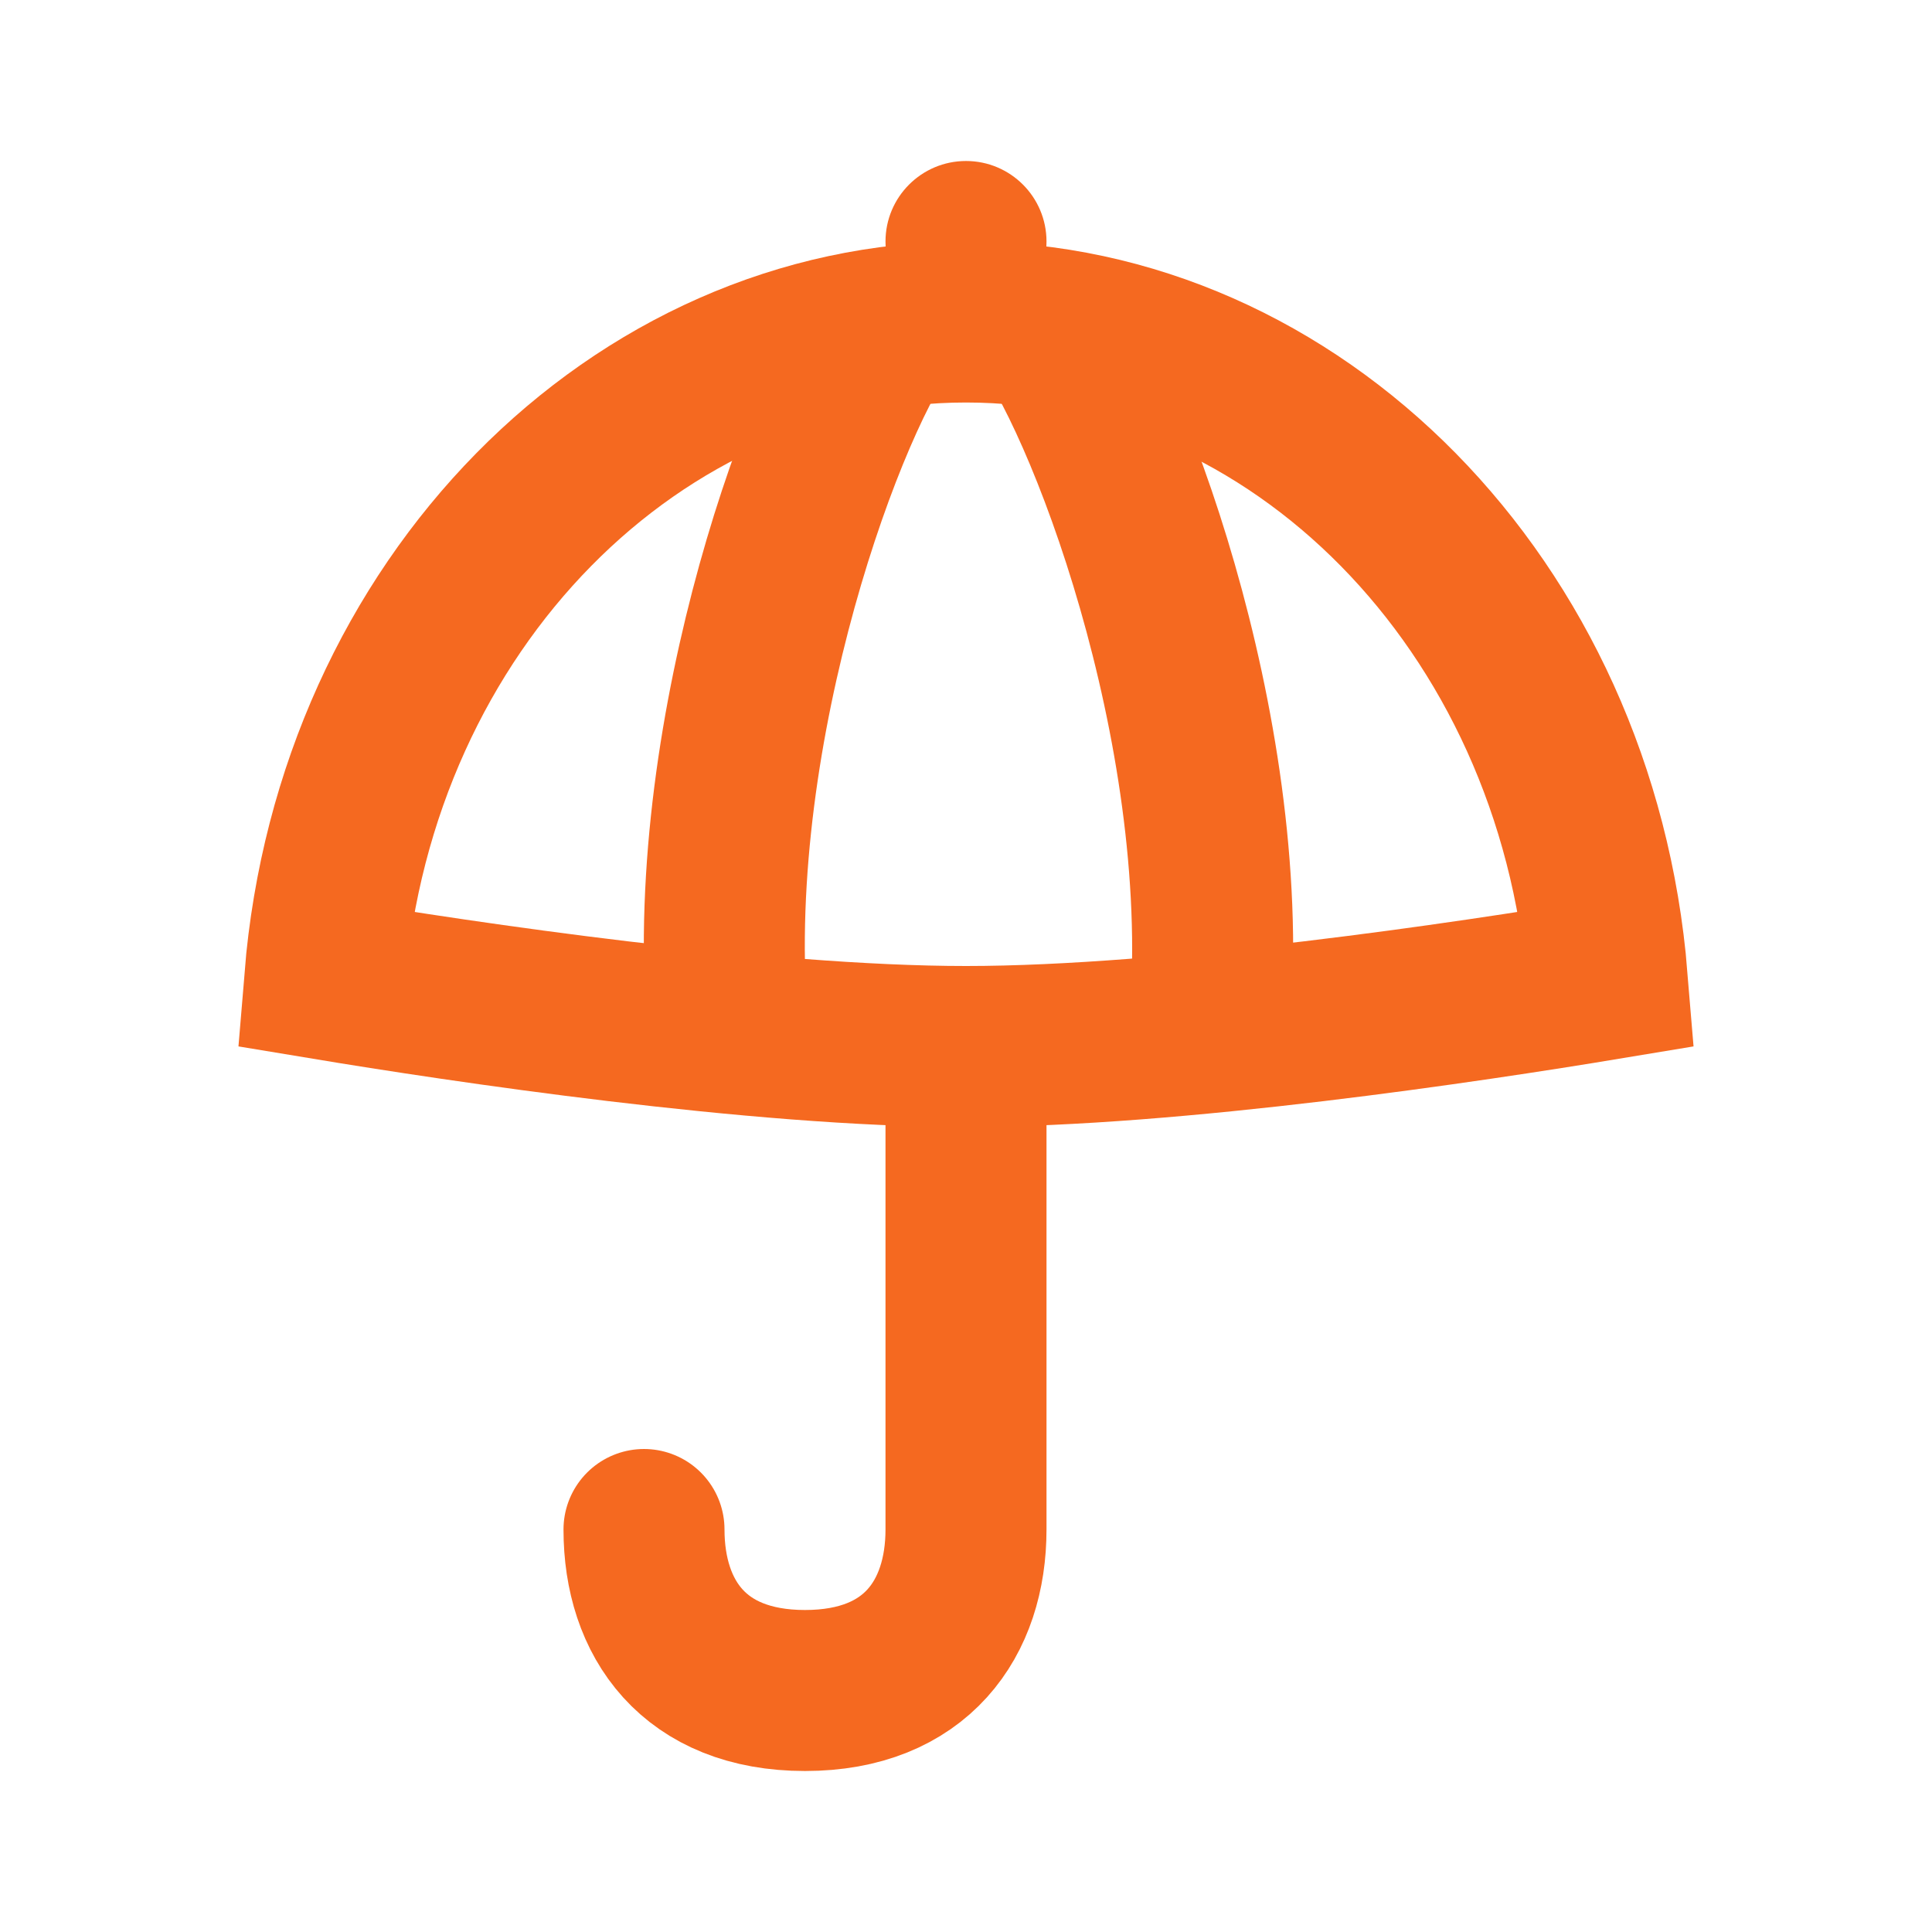<svg width="24" height="24" viewBox="0 0 24 24" fill="none" xmlns="http://www.w3.org/2000/svg">
<path d="M8 19C8 20.105 8.619 21 10 21C11.381 21 12 20.105 12 19V13" stroke="#F56920" stroke-width="2" stroke-linecap="round"/>
<path d="M12 13C9.42 13 5.722 12.443 4.034 12.163C4.416 7.496 7.918 4 12 4C16.082 4 19.584 7.496 19.966 12.163C18.278 12.443 14.58 13 12 13Z" stroke="#F56920" stroke-width="2"/>
<path d="M13 4C13.833 5.167 15.4 9.4 15 13" stroke="#F56920" stroke-width="2"/>
<path d="M11 4C10.167 5.167 8.664 9.4 9.064 13" stroke="#F56920" stroke-width="2"/>
<circle cx="12" cy="3" r="1" fill="#F56920"/>
</svg>
